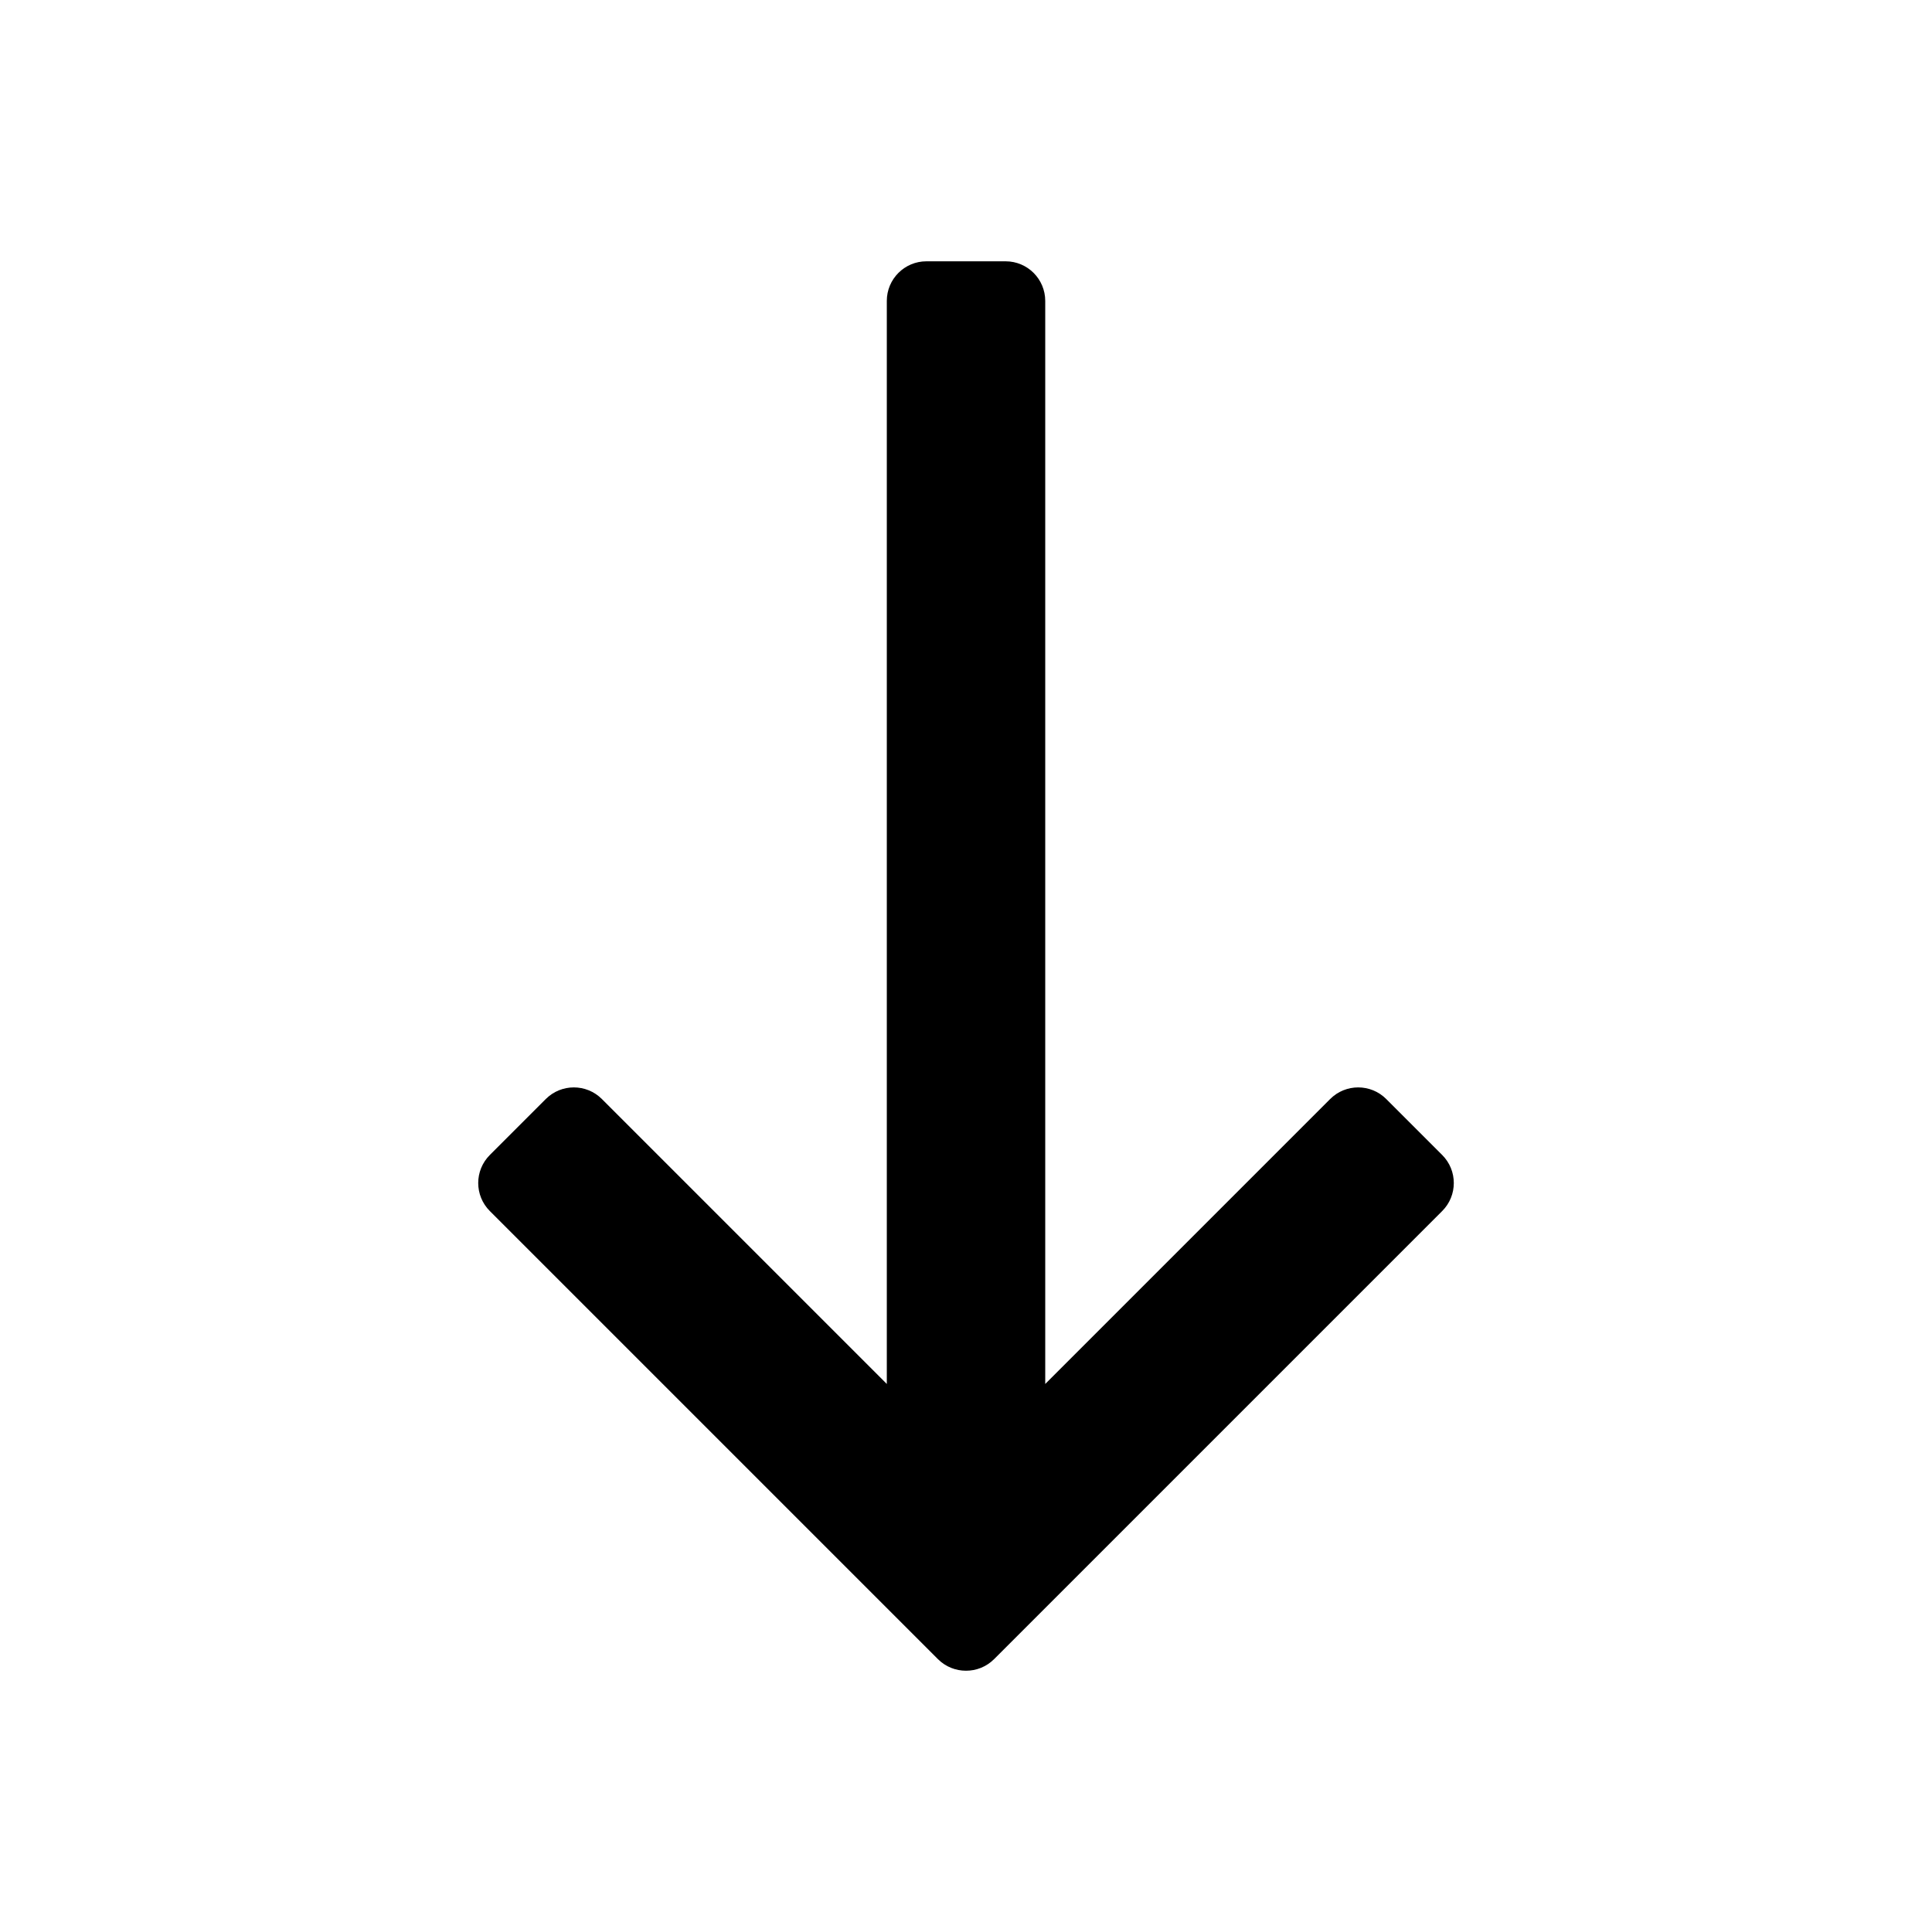 <?xml version="1.0" encoding="UTF-8"?>
<!-- Uploaded to: ICON Repo, www.svgrepo.com, Generator: ICON Repo Mixer Tools -->
<svg fill="#000000" width="800px" height="800px" version="1.1" viewBox="144 144 512 512" xmlns="http://www.w3.org/2000/svg">
 <path d="m526.2 450.09c4.098 4.098 4.098 10.746 0 14.844l-118.75 118.75c-2.055 2.055-4.754 3.082-7.453 3.074-2.691 0.004-5.387-1.02-7.441-3.074l-118.75-118.75c-4.098-4.098-4.098-10.746 0-14.844l14.844-14.844c4.098-4.098 10.746-4.098 14.844 0l75.52 75.52v-287.02c0-5.797 4.699-10.496 10.496-10.496h20.992c5.793 0 10.496 4.699 10.496 10.496v287.02l75.516-75.52c4.098-4.098 10.746-4.098 14.844 0z"/>
</svg>